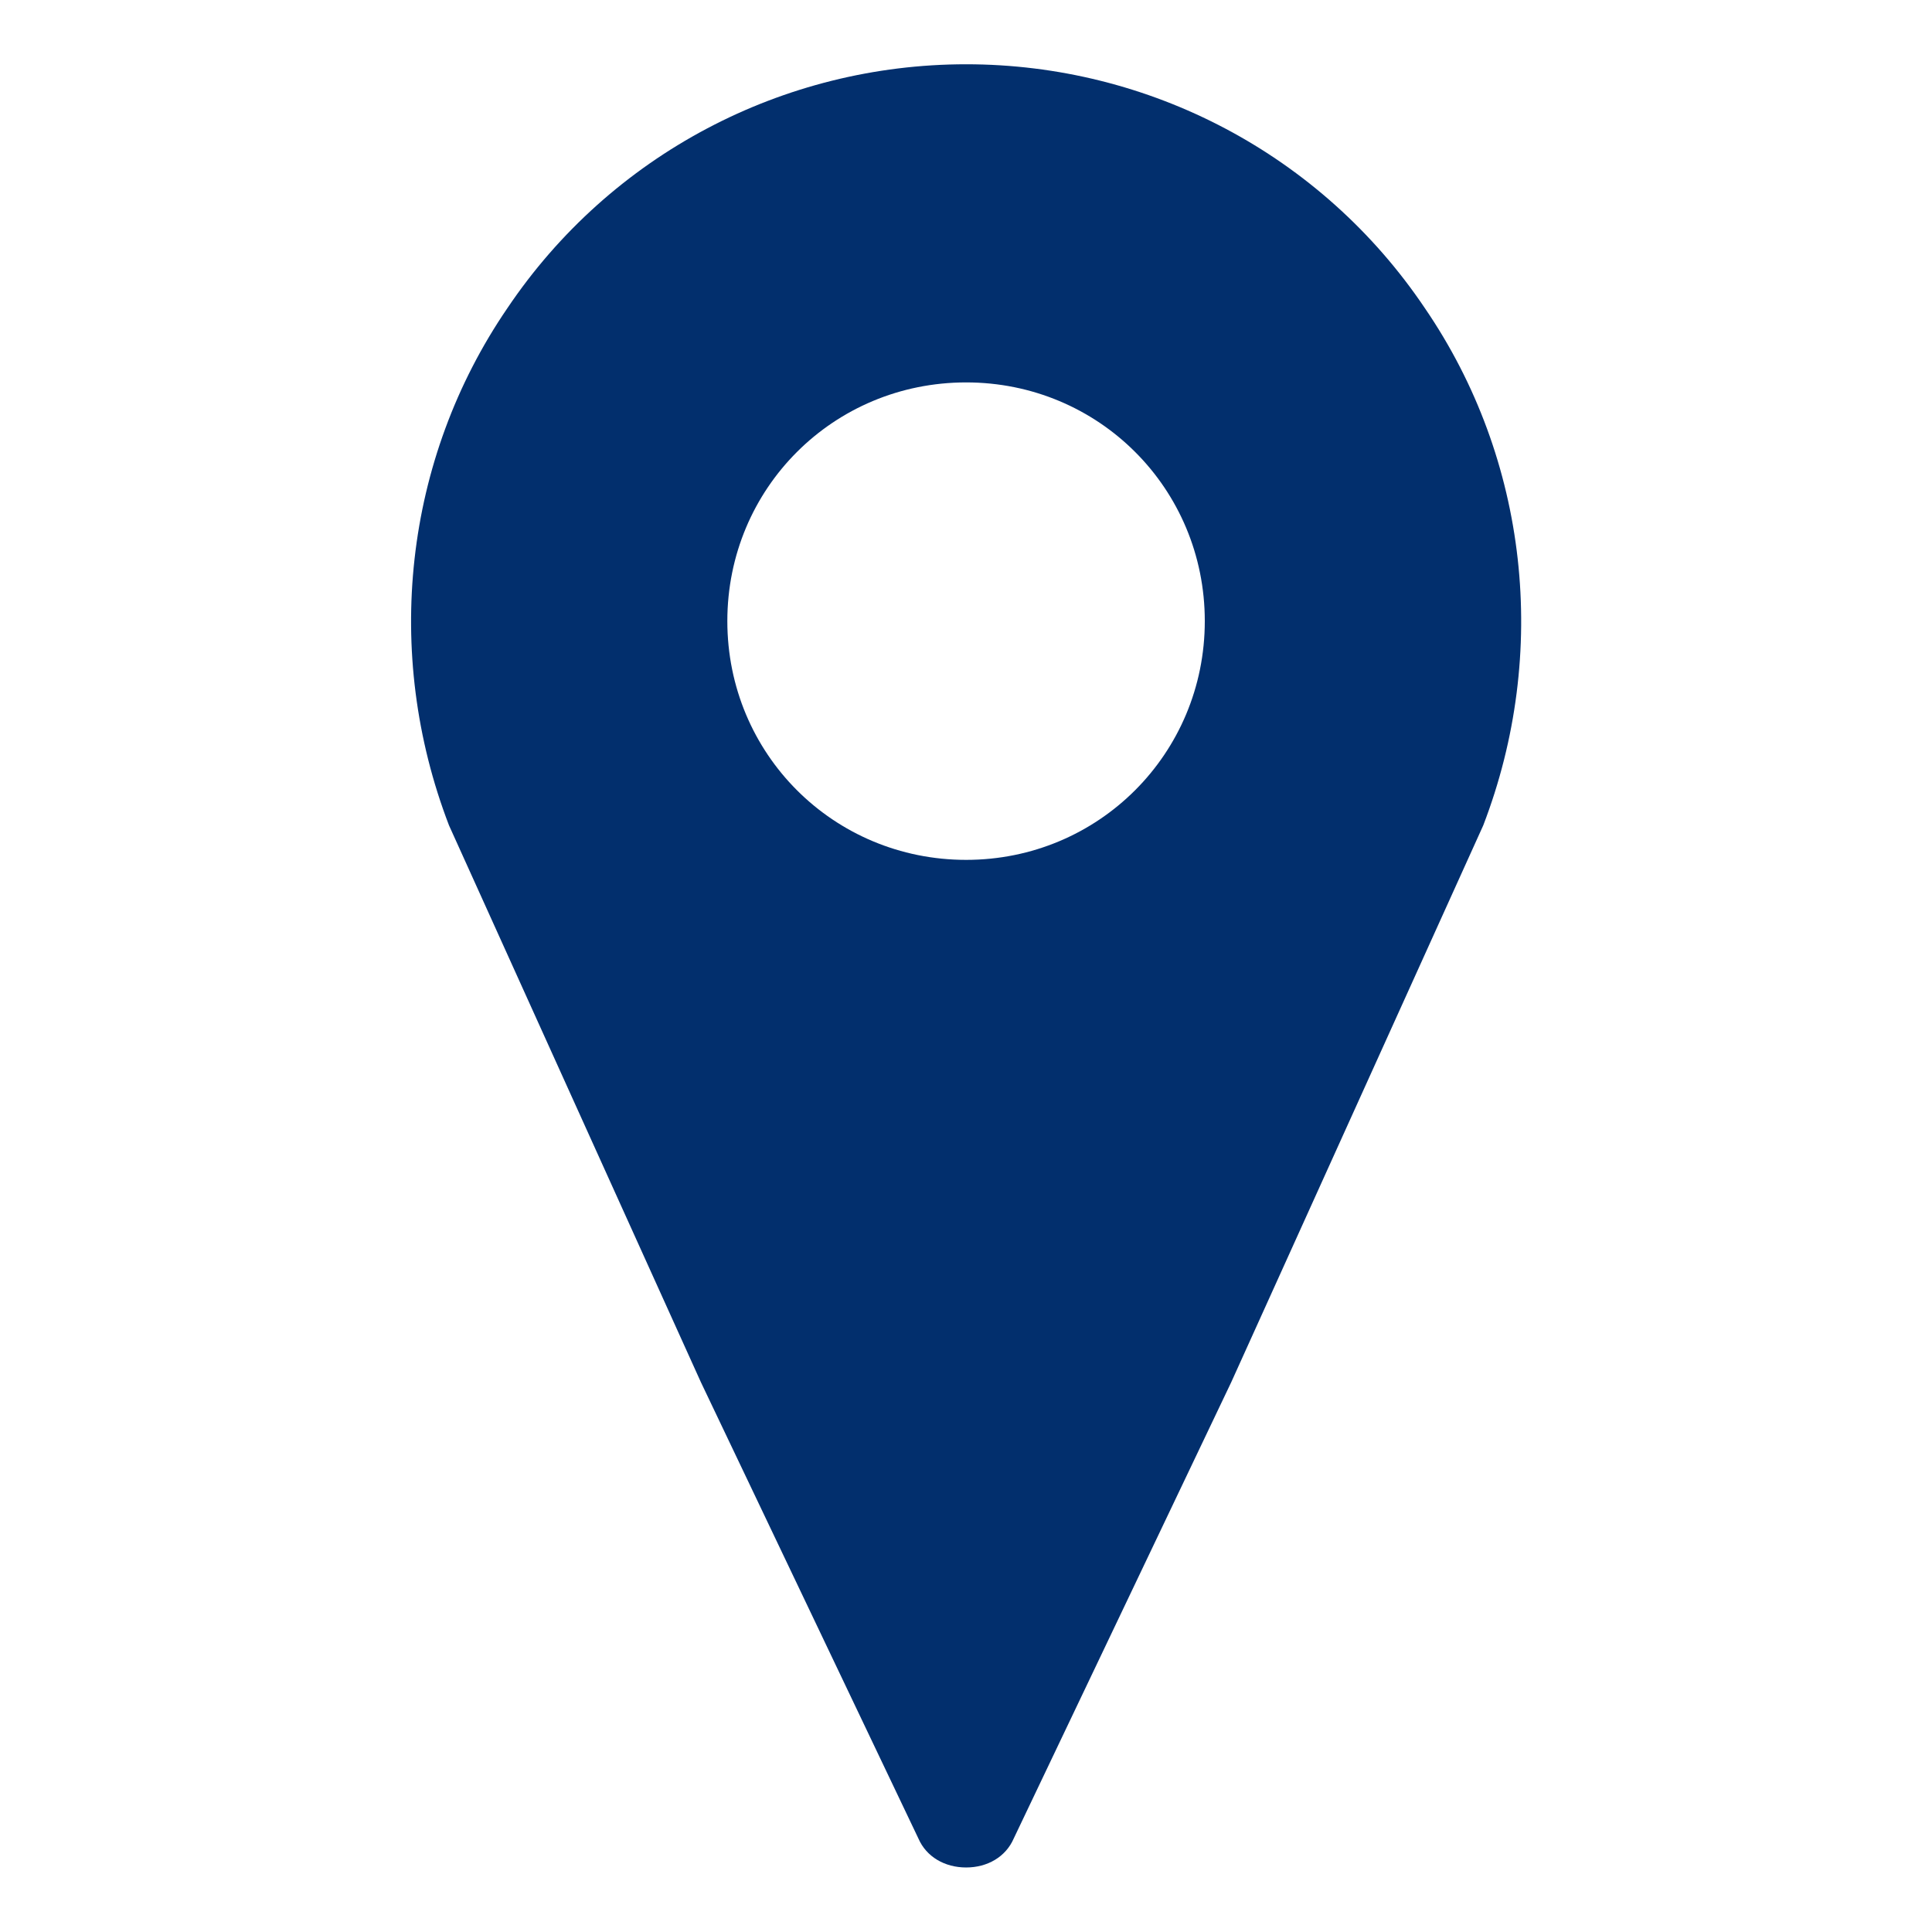 <?xml version="1.0" encoding="UTF-8"?>
<svg id="Ebene_1" data-name="Ebene 1" xmlns="http://www.w3.org/2000/svg" viewBox="0 0 150 150">
  <defs>
    <style>
      .cls-1 {
        fill: #022f6d;
      }
    </style>
  </defs>
  <path class="cls-1" d="M75.01,4.99c-14.21,0-27.59,7-35.62,18.94-8.03,11.74-9.67,26.77-4.53,40.15l19.56,43.24,16.88,35.41c.62,1.44,2.06,2.26,3.71,2.26s3.08-.82,3.7-2.26l16.88-35.41,19.57-43.24c5.14-13.38,3.5-28.41-4.53-40.15-8.03-11.94-21.41-18.94-35.62-18.94M75.01,66.76c-10.3,0-18.54-8.23-18.54-18.54s8.24-18.53,18.54-18.53,18.53,8.24,18.53,18.53-8.24,18.54-18.53,18.54"/>
</svg>